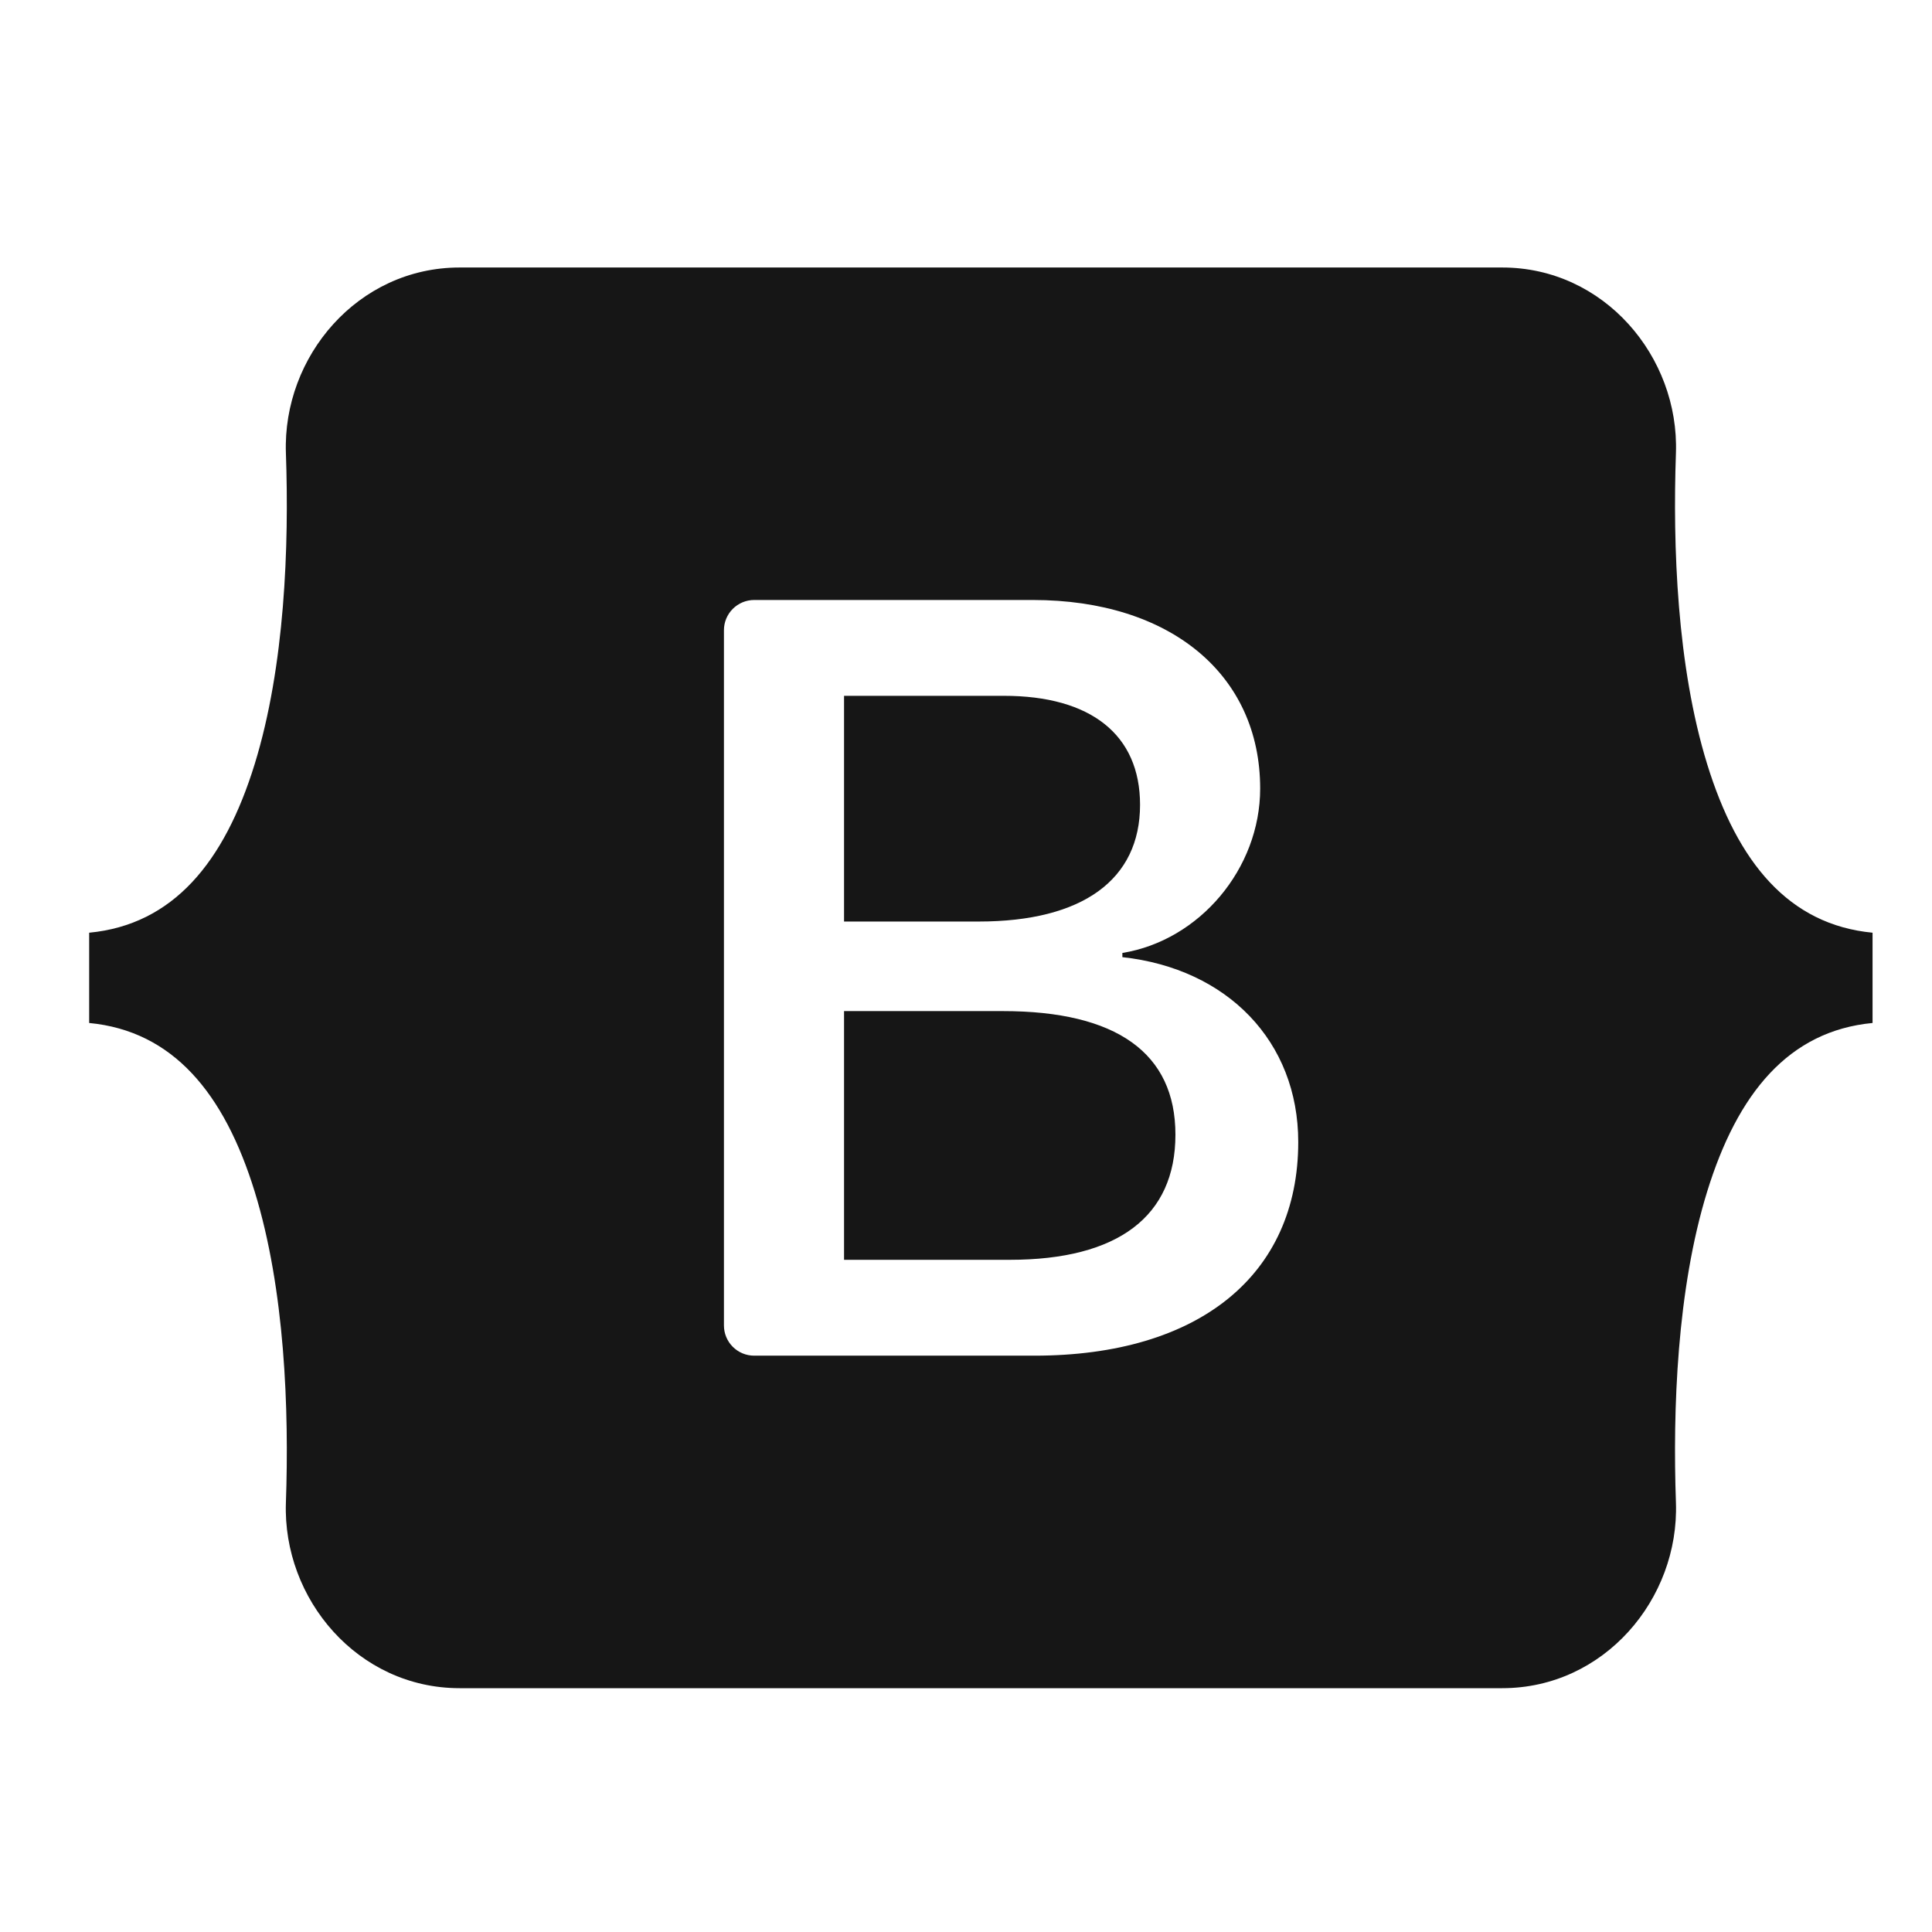 <svg width="65" height="65" viewBox="0 0 65 65" fill="none" xmlns="http://www.w3.org/2000/svg">
<path fill-rule="evenodd" clip-rule="evenodd" d="M15.462 9C12.039 9 9.505 11.996 9.619 15.246C9.728 18.368 9.586 22.412 8.568 25.709C7.547 29.016 5.82 31.111 3 31.38V34.417C5.82 34.686 7.547 36.781 8.568 40.088C9.586 43.385 9.728 47.428 9.619 50.55C9.505 53.8 12.039 56.797 15.463 56.797H50.542C53.966 56.797 56.499 53.8 56.385 50.55C56.276 47.428 56.418 43.385 57.436 40.088C58.457 36.781 60.179 34.685 63 34.417V31.38C60.179 31.11 58.457 29.016 57.436 25.709C56.418 22.412 56.276 18.368 56.385 15.246C56.499 11.997 53.966 9 50.542 9H15.462H15.462ZM43.678 38.422C43.678 42.897 40.34 45.61 34.801 45.61H25.373C25.103 45.61 24.845 45.503 24.654 45.312C24.463 45.122 24.356 44.863 24.356 44.593V21.203C24.356 20.934 24.463 20.675 24.654 20.484C24.845 20.294 25.103 20.186 25.373 20.186H34.748C39.366 20.186 42.397 22.688 42.397 26.529C42.397 29.225 40.358 31.639 37.761 32.061V32.202C41.297 32.59 43.678 35.039 43.678 38.422ZM33.773 23.41H28.397V31.004H32.925C36.426 31.004 38.356 29.594 38.356 27.075C38.355 24.714 36.696 23.41 33.773 23.41ZM28.397 34.017V42.385H33.971C37.616 42.385 39.546 40.923 39.546 38.175C39.546 35.426 37.562 34.017 33.737 34.017H28.397V34.017Z" fill="#161616"/>
</svg>
